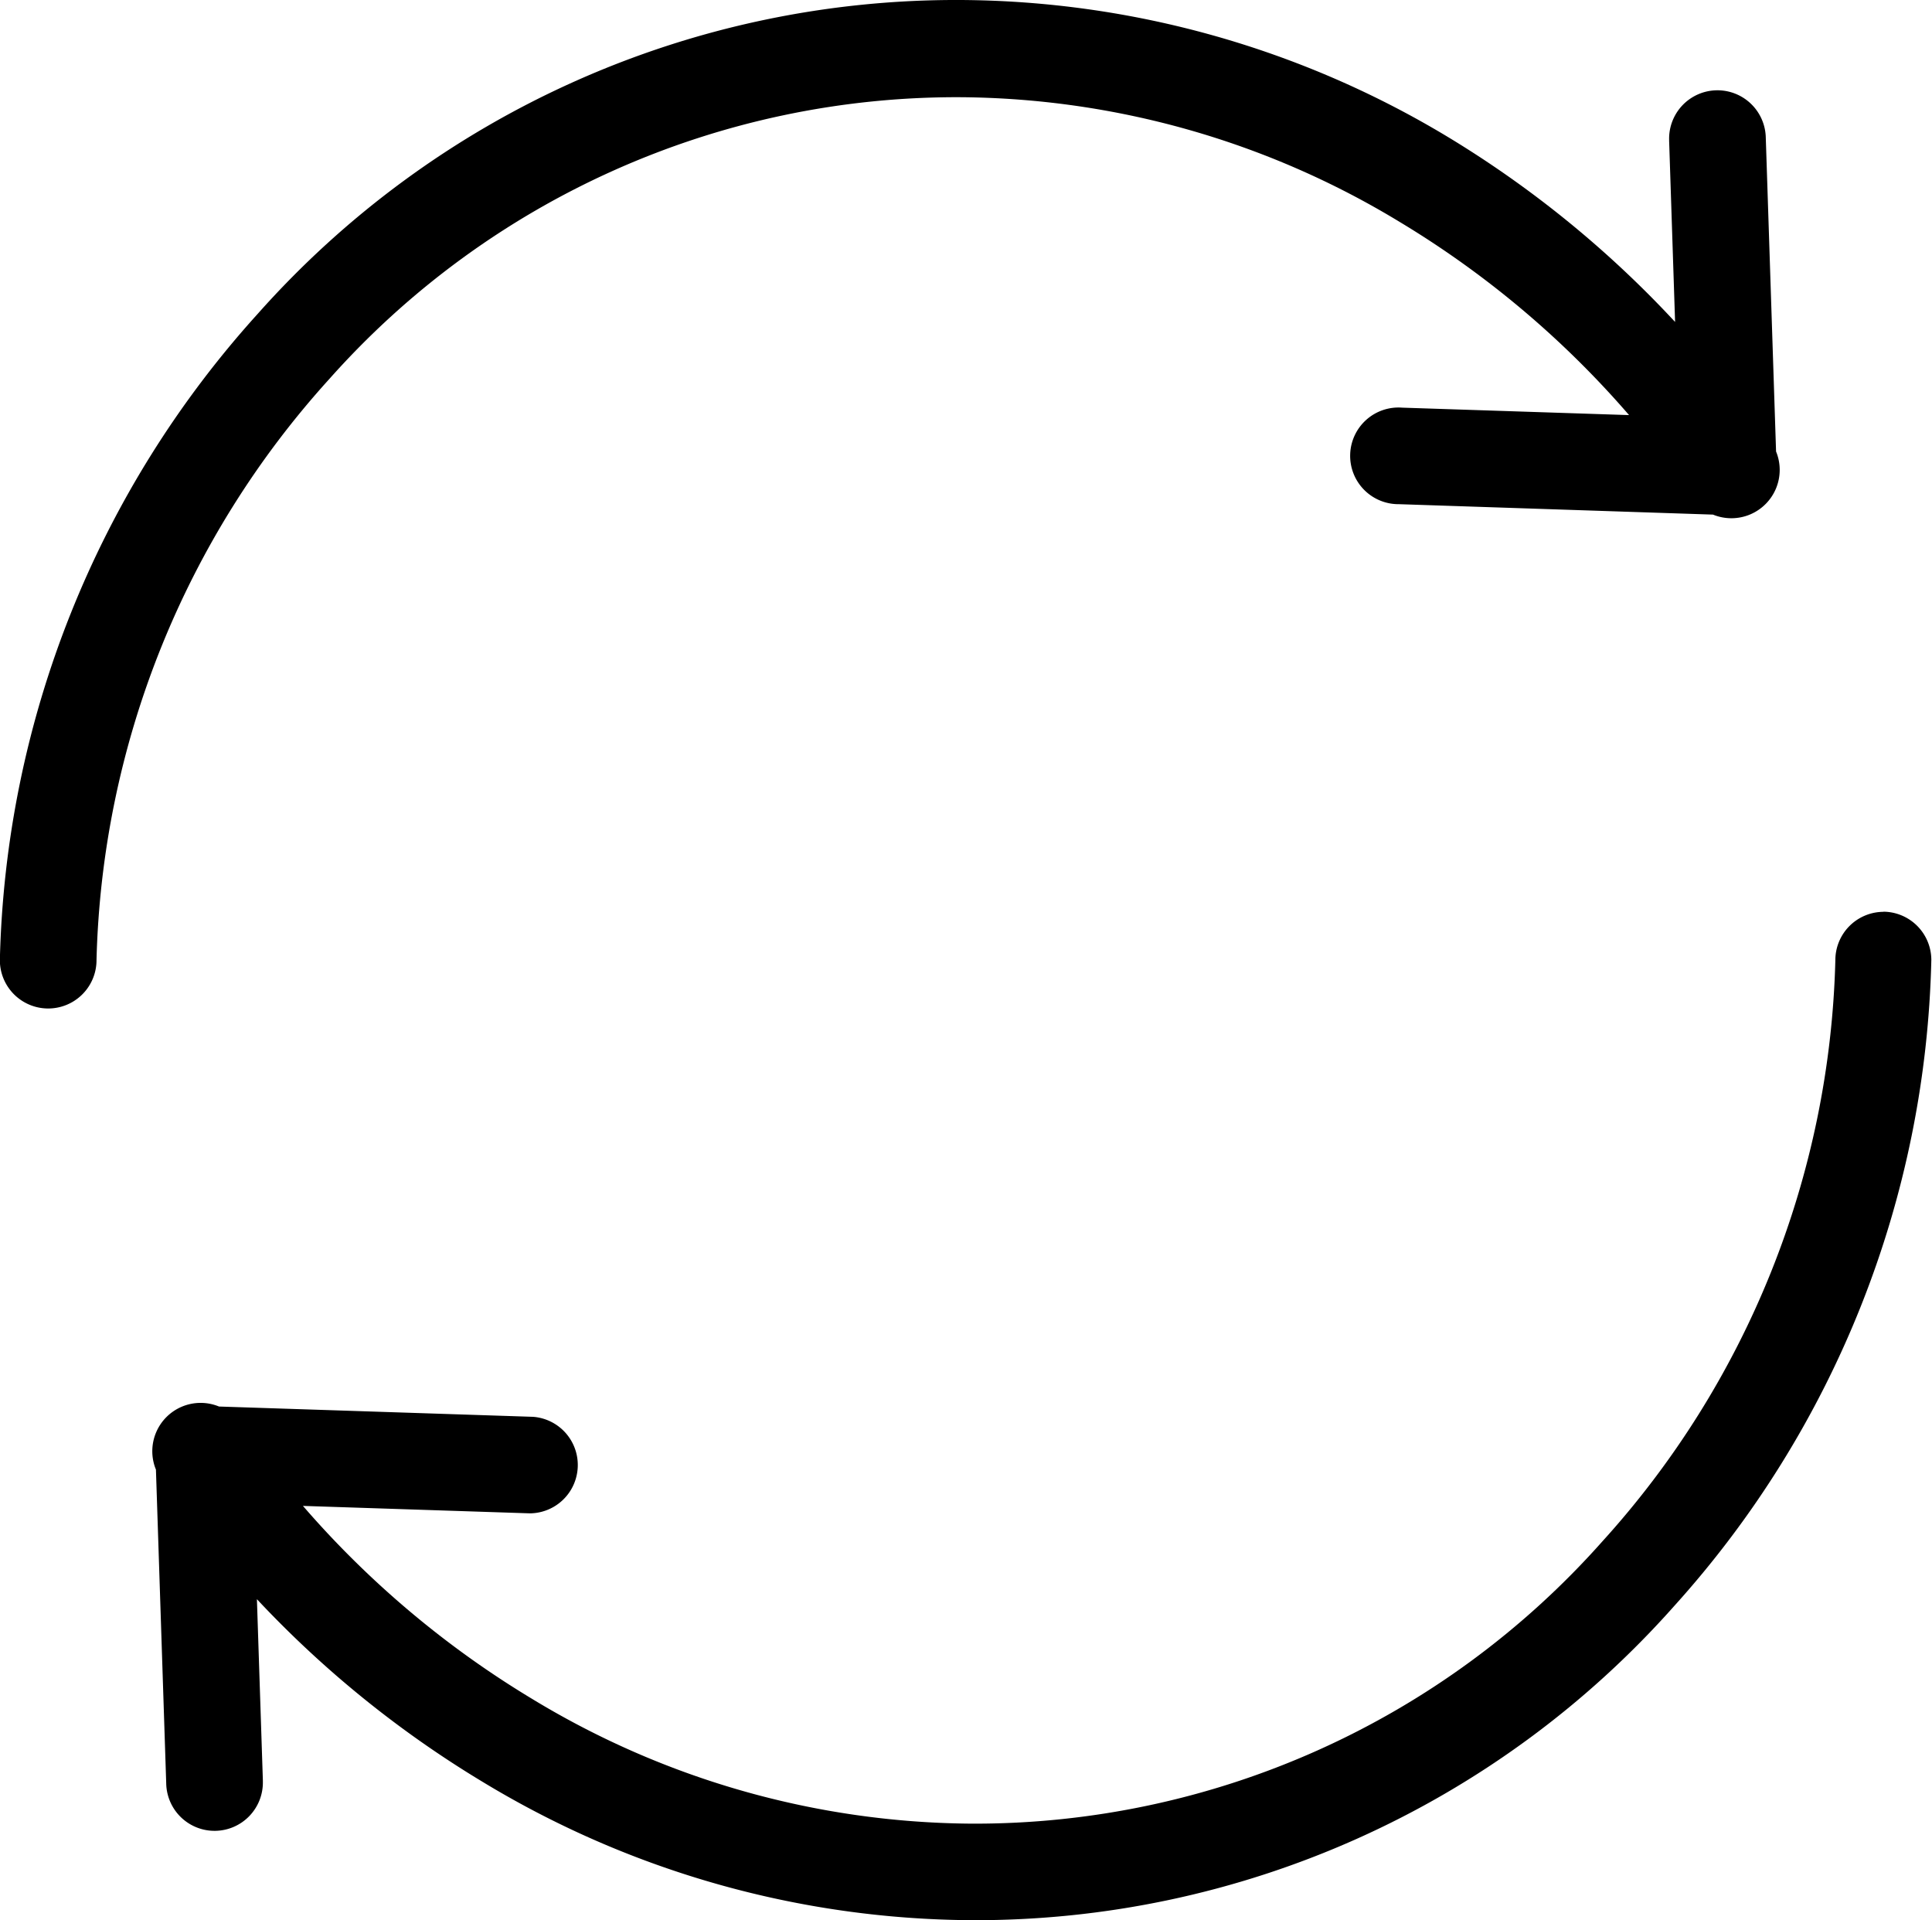 <svg xmlns="http://www.w3.org/2000/svg" width="14.273" height="14.184" viewBox="0 0 14.273 14.184">
  <g id="recycle" transform="translate(-0.001 -0.082)">
    <path id="Path_6318" data-name="Path 6318" d="M7.092.8a6.327,6.327,0,0,1,3.249.921,7.033,7.033,0,0,1,1.695,1.427l-1.677-.055a.357.357,0,1,0-.023.713l2.32.077a.357.357,0,0,0,.466-.466l-.076-2.319a.357.357,0,0,0-.714.016s0,.005,0,.008l.044,1.338A7.784,7.784,0,0,0,10.708,1.1,7.042,7.042,0,0,0,7.092.082,6.9,6.9,0,0,0,1.905,2.4,7.367,7.367,0,0,0,0,7.174a.357.357,0,0,0,.714,0A6.634,6.634,0,0,1,2.436,2.879,6.2,6.2,0,0,1,7.092.8Zm0,0"/>
    <path id="Path_6319" data-name="Path 6319" d="M52.228,236.012a.357.357,0,0,0-.357.357,6.635,6.635,0,0,1-1.722,4.294,6.2,6.2,0,0,1-4.656,2.084,6.327,6.327,0,0,1-3.249-.921A7.038,7.038,0,0,1,40.55,240.4l1.677.055a.357.357,0,0,0,.023-.713l-2.32-.076a.357.357,0,0,0-.466.466l.076,2.319a.357.357,0,1,0,.714-.016s0-.005,0-.008l-.044-1.338a7.787,7.787,0,0,0,1.667,1.349,7.041,7.041,0,0,0,3.616,1.022,6.9,6.9,0,0,0,5.187-2.32,7.367,7.367,0,0,0,1.9-4.772.357.357,0,0,0-.357-.357Zm0,0" transform="translate(-38.311 -229.195)"/>
  </g>
</svg>
